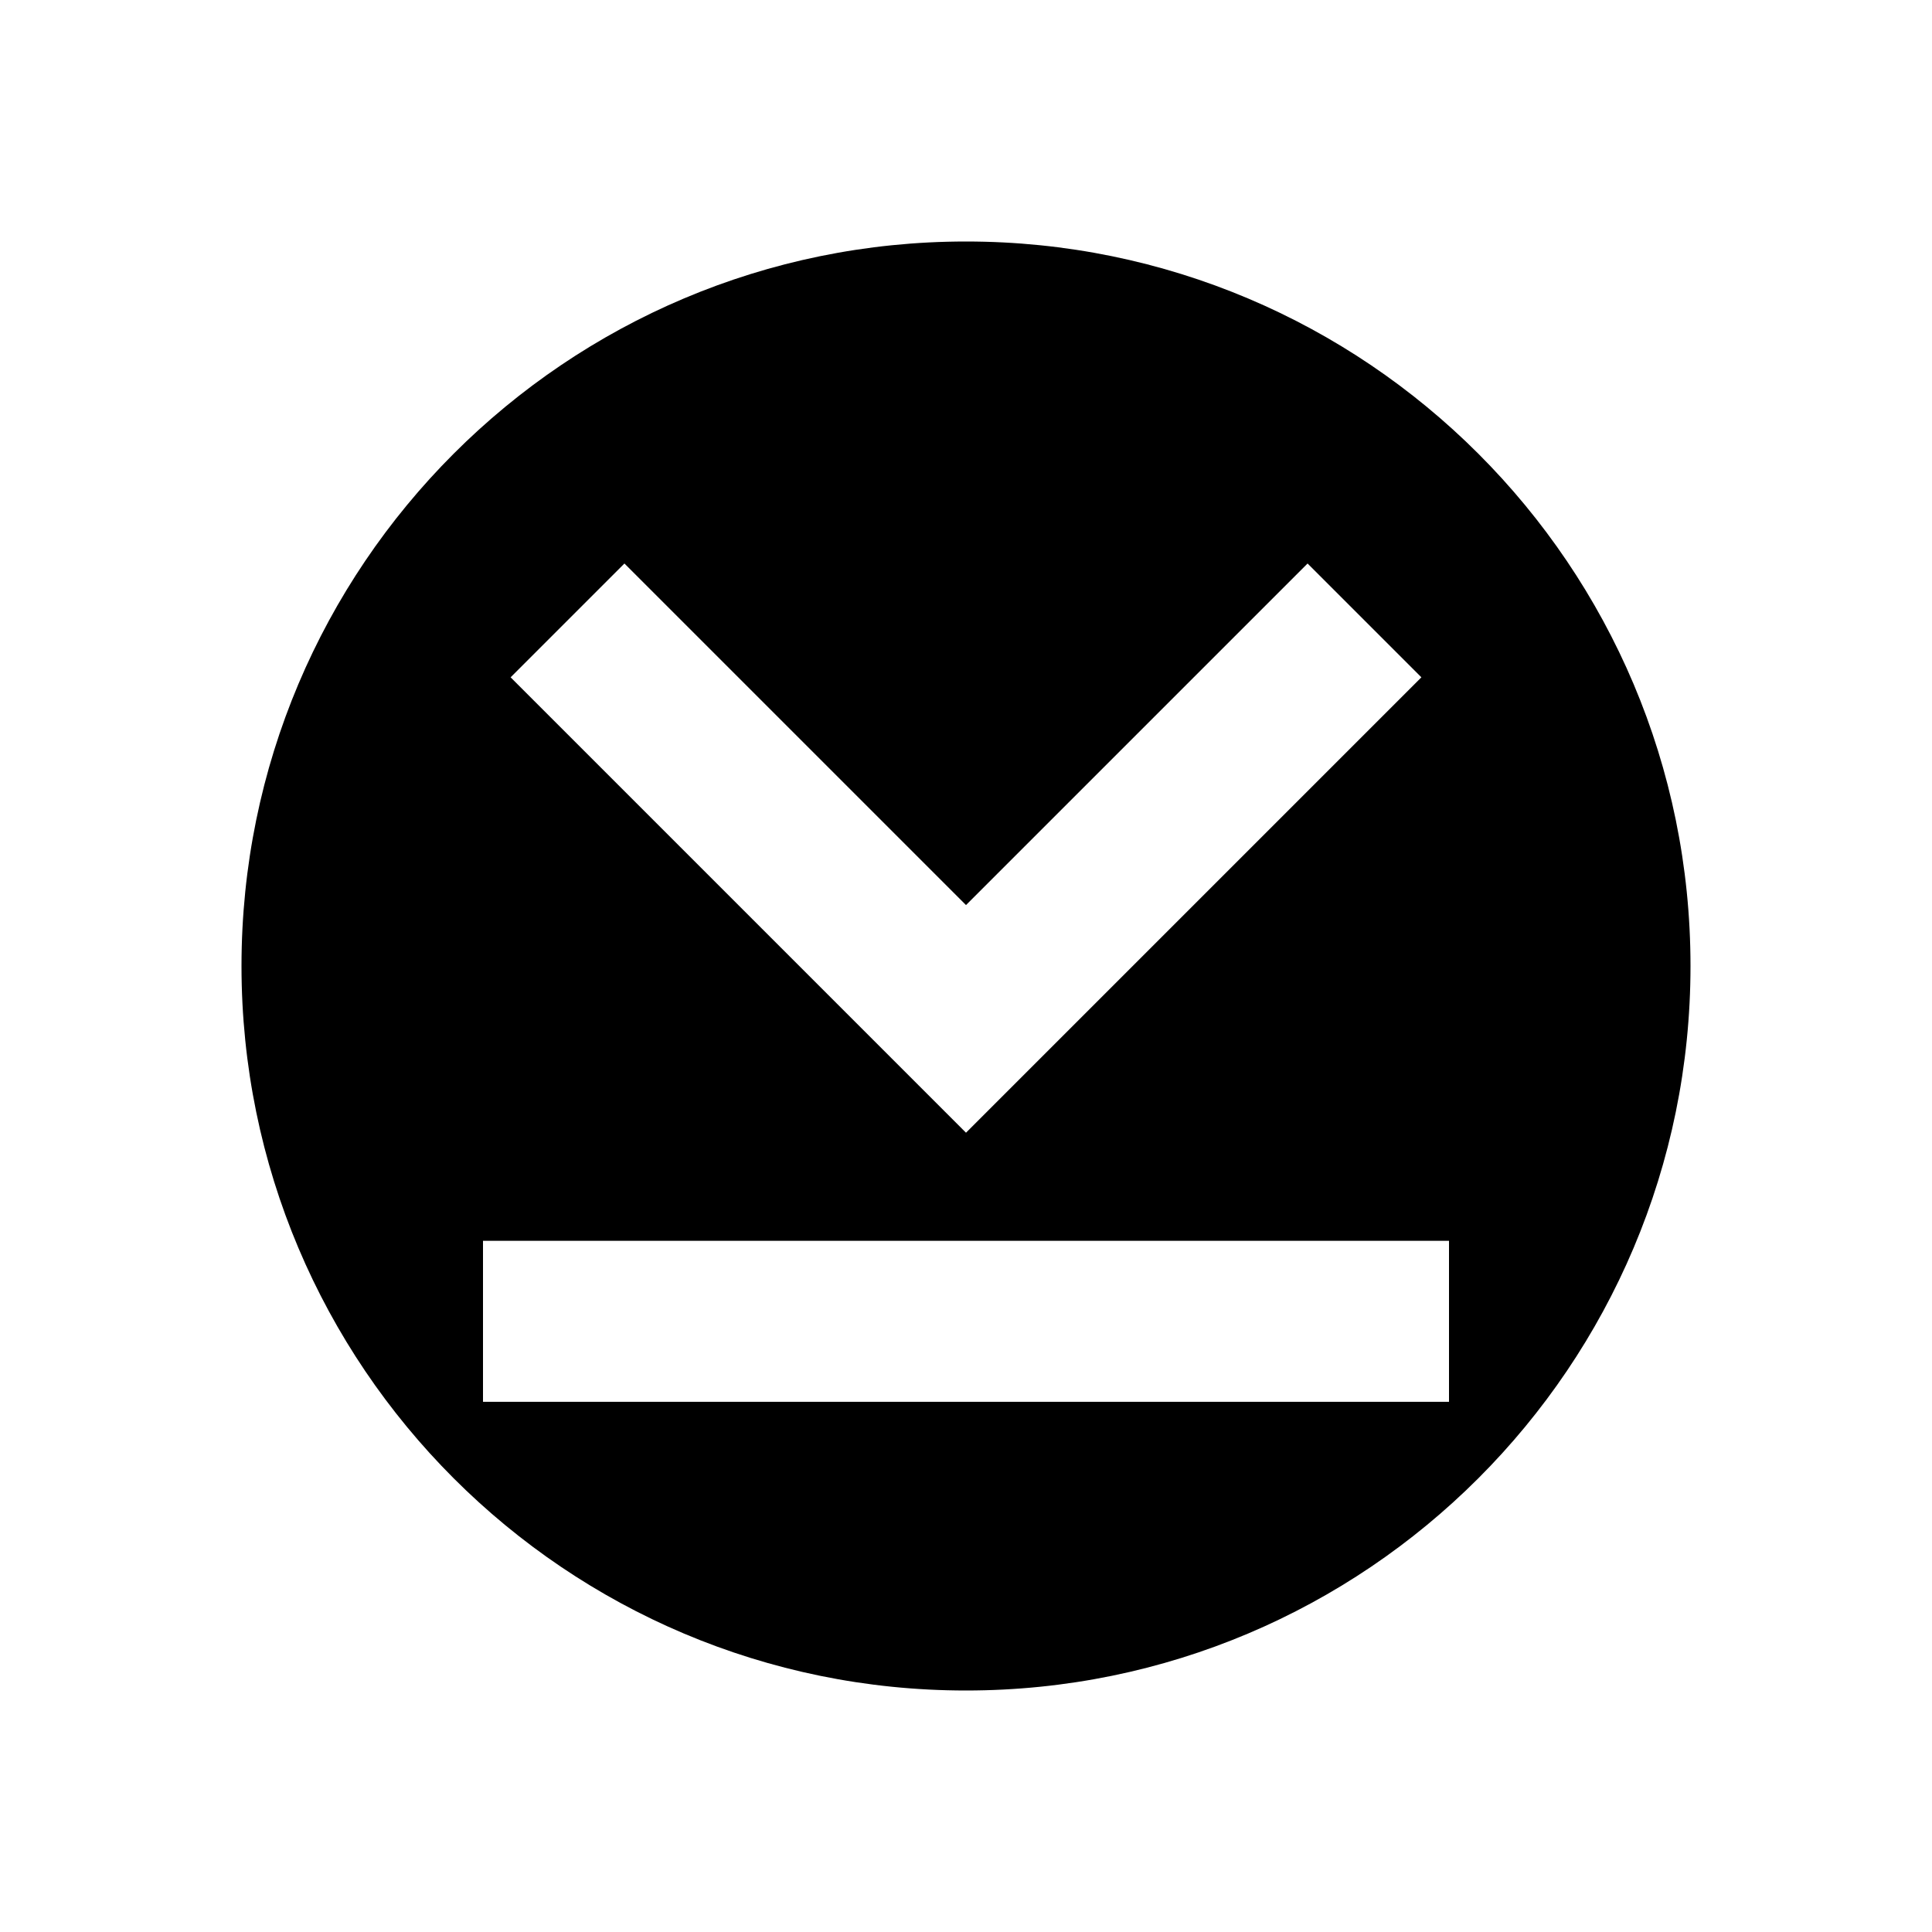 <svg width="24" height="24" viewBox="0 0 24 24" fill="none" xmlns="http://www.w3.org/2000/svg">
<path fill-rule="evenodd" clip-rule="evenodd" d="M12 21C16.971 21 21 16.971 21 12C21 7.029 16.971 3 12 3C7.029 3 3 7.029 3 12C3 16.971 7.029 21 12 21ZM6.343 8.414L12 14.071L17.657 8.414L16.243 7L12 11.243L7.757 7L6.343 8.414ZM6 17.414V15.414H18V17.414H6Z" fill="black"/>
</svg>
